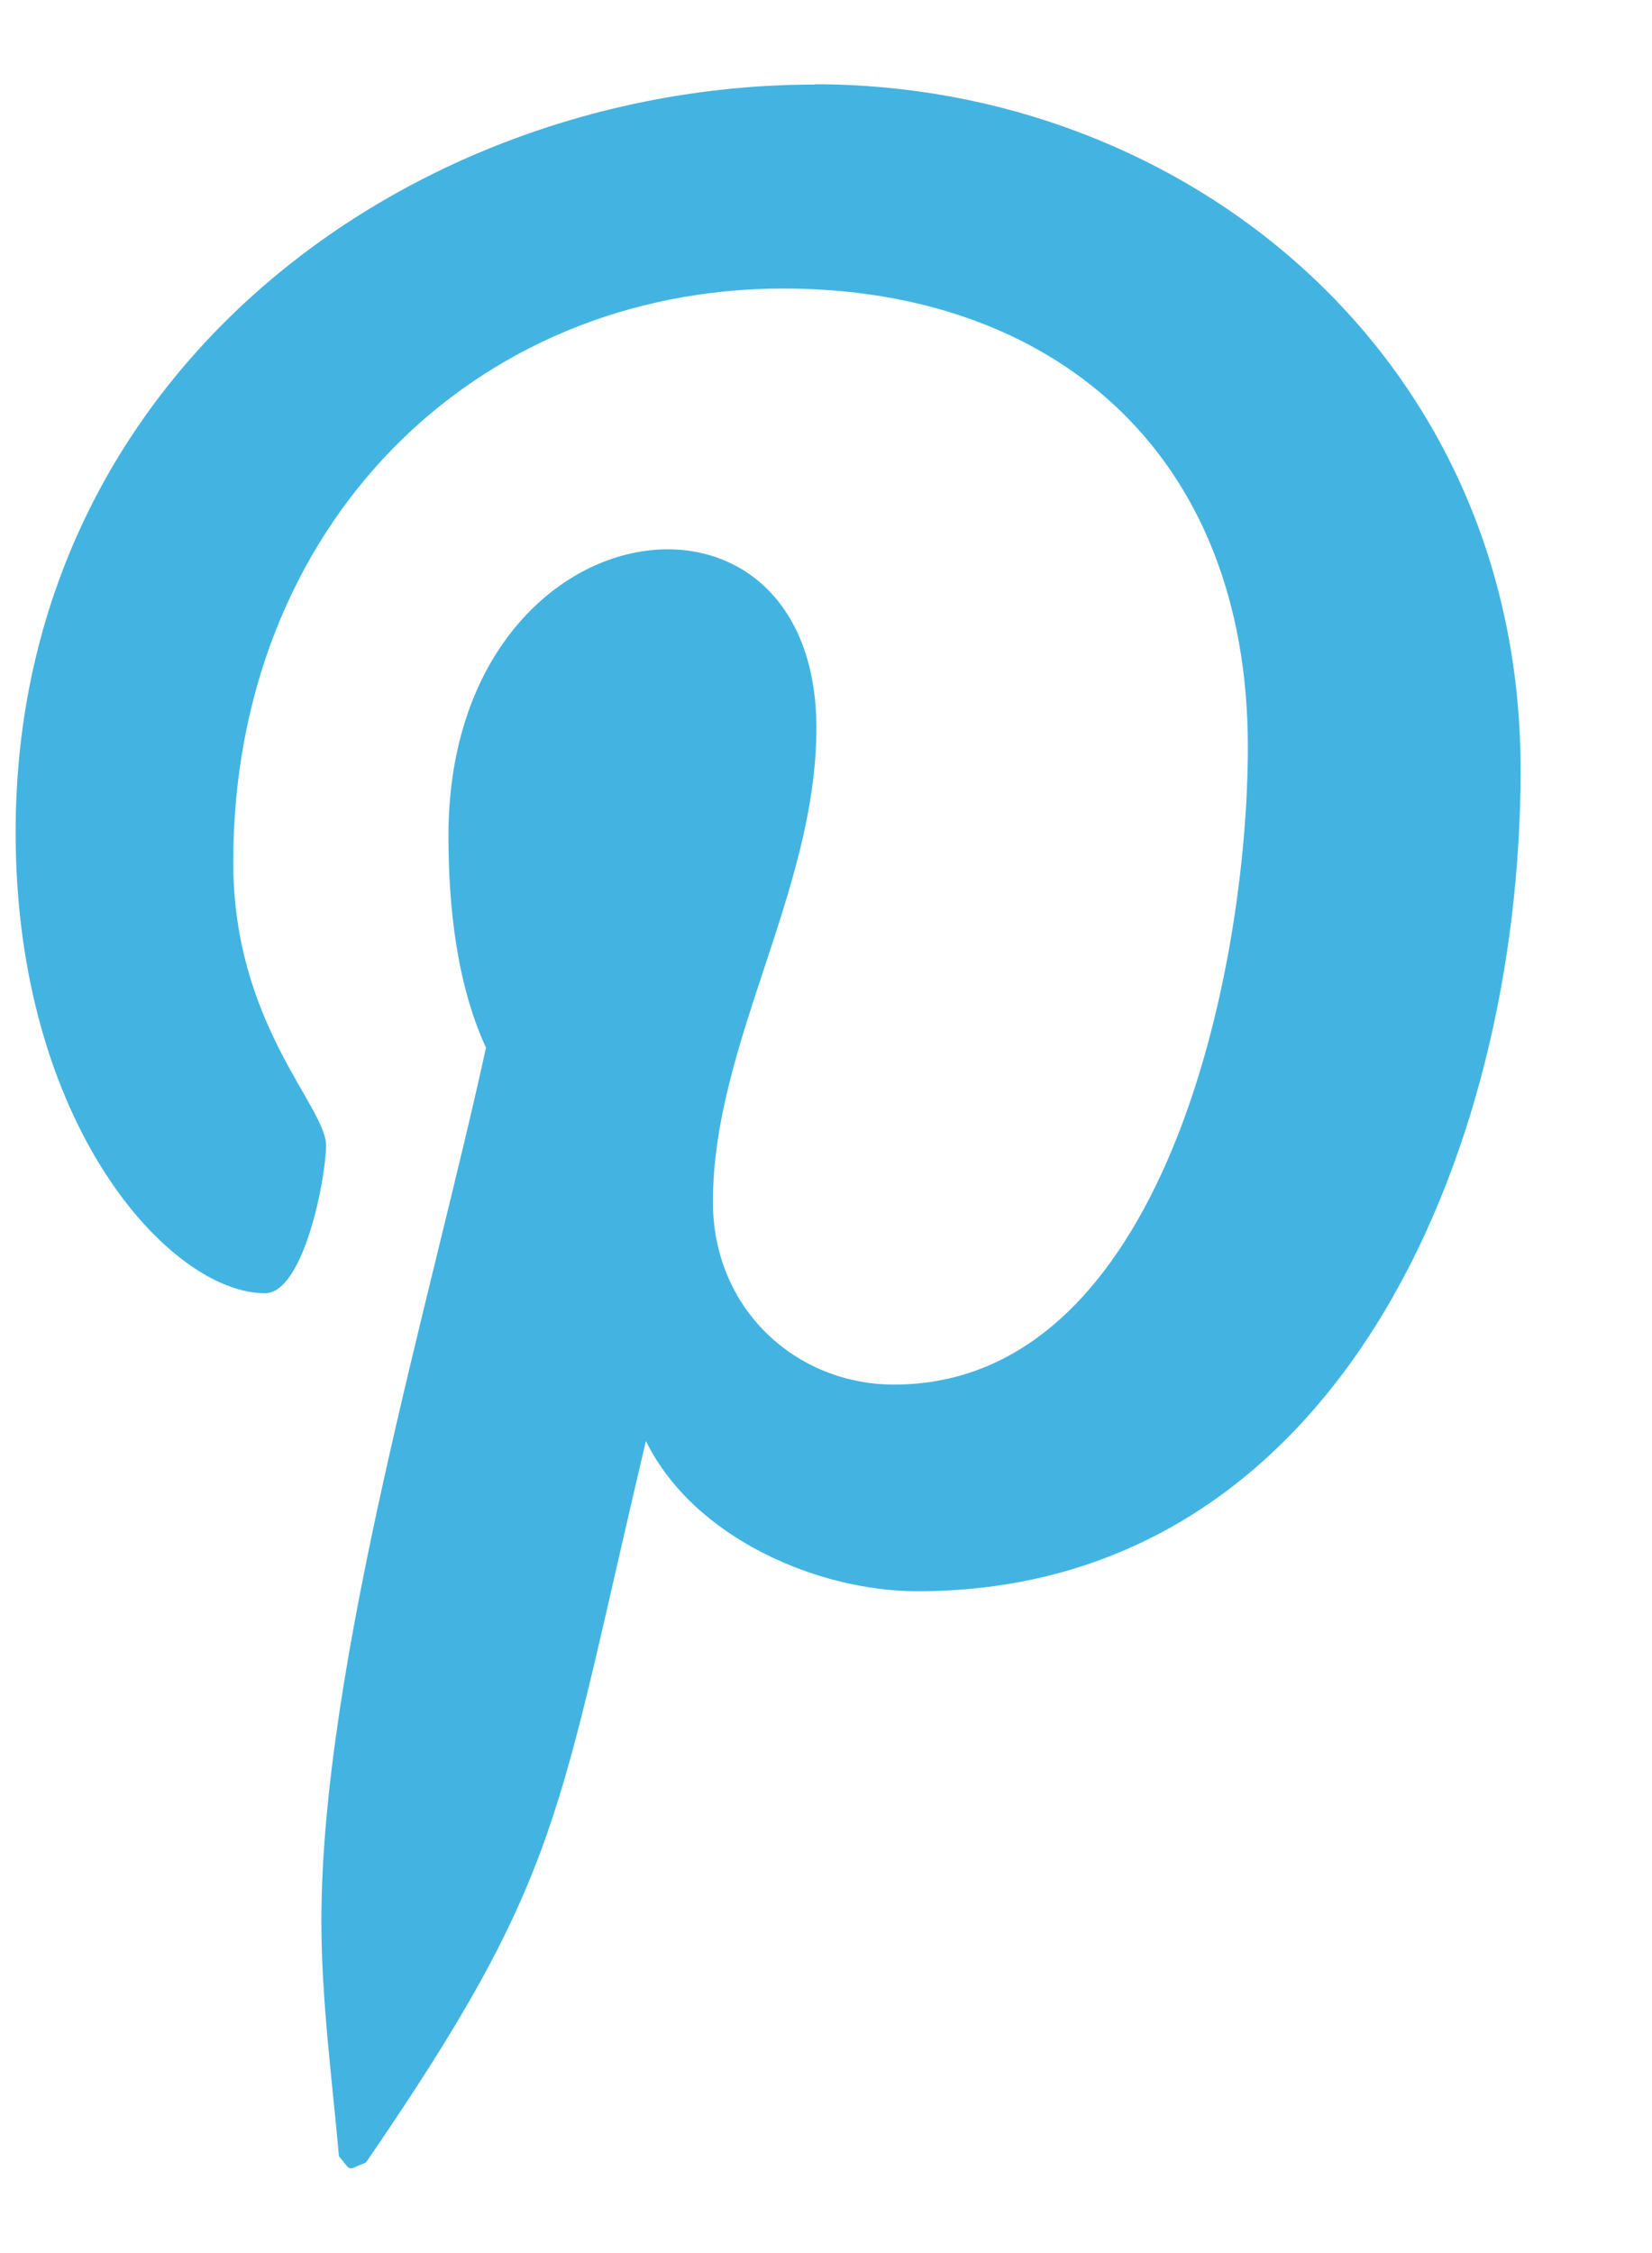 <svg width="11" height="15" viewBox="0 0 11 15" fill="none" xmlns="http://www.w3.org/2000/svg"><path d="M5.428.563C2.751.563.104 2.463.104 5.54c0 1.957 1.034 3.07 1.66 3.07.259 0 .407-.768.407-.985 0-.258-.618-.809-.618-1.884 0-2.236 1.597-3.82 3.664-3.82 1.777 0 3.092 1.076 3.092 3.052 0 1.476-.556 4.245-2.356 4.245-.65 0-1.206-.5-1.206-1.217 0-1.051.689-2.069.689-3.153 0-1.84-2.45-1.507-2.45.717 0 .467.054.985.25 1.41-.36 1.651-1.096 4.111-1.096 5.813 0 .525.07 1.042.117 1.568.09.105.045.094.18.041 1.316-1.918 1.269-2.293 1.864-4.803.32.65 1.15 1 1.808 1 2.772 0 4.016-2.877 4.016-5.47 0-2.761-2.239-4.563-4.697-4.563z" fill="#43B4E2"/></svg>